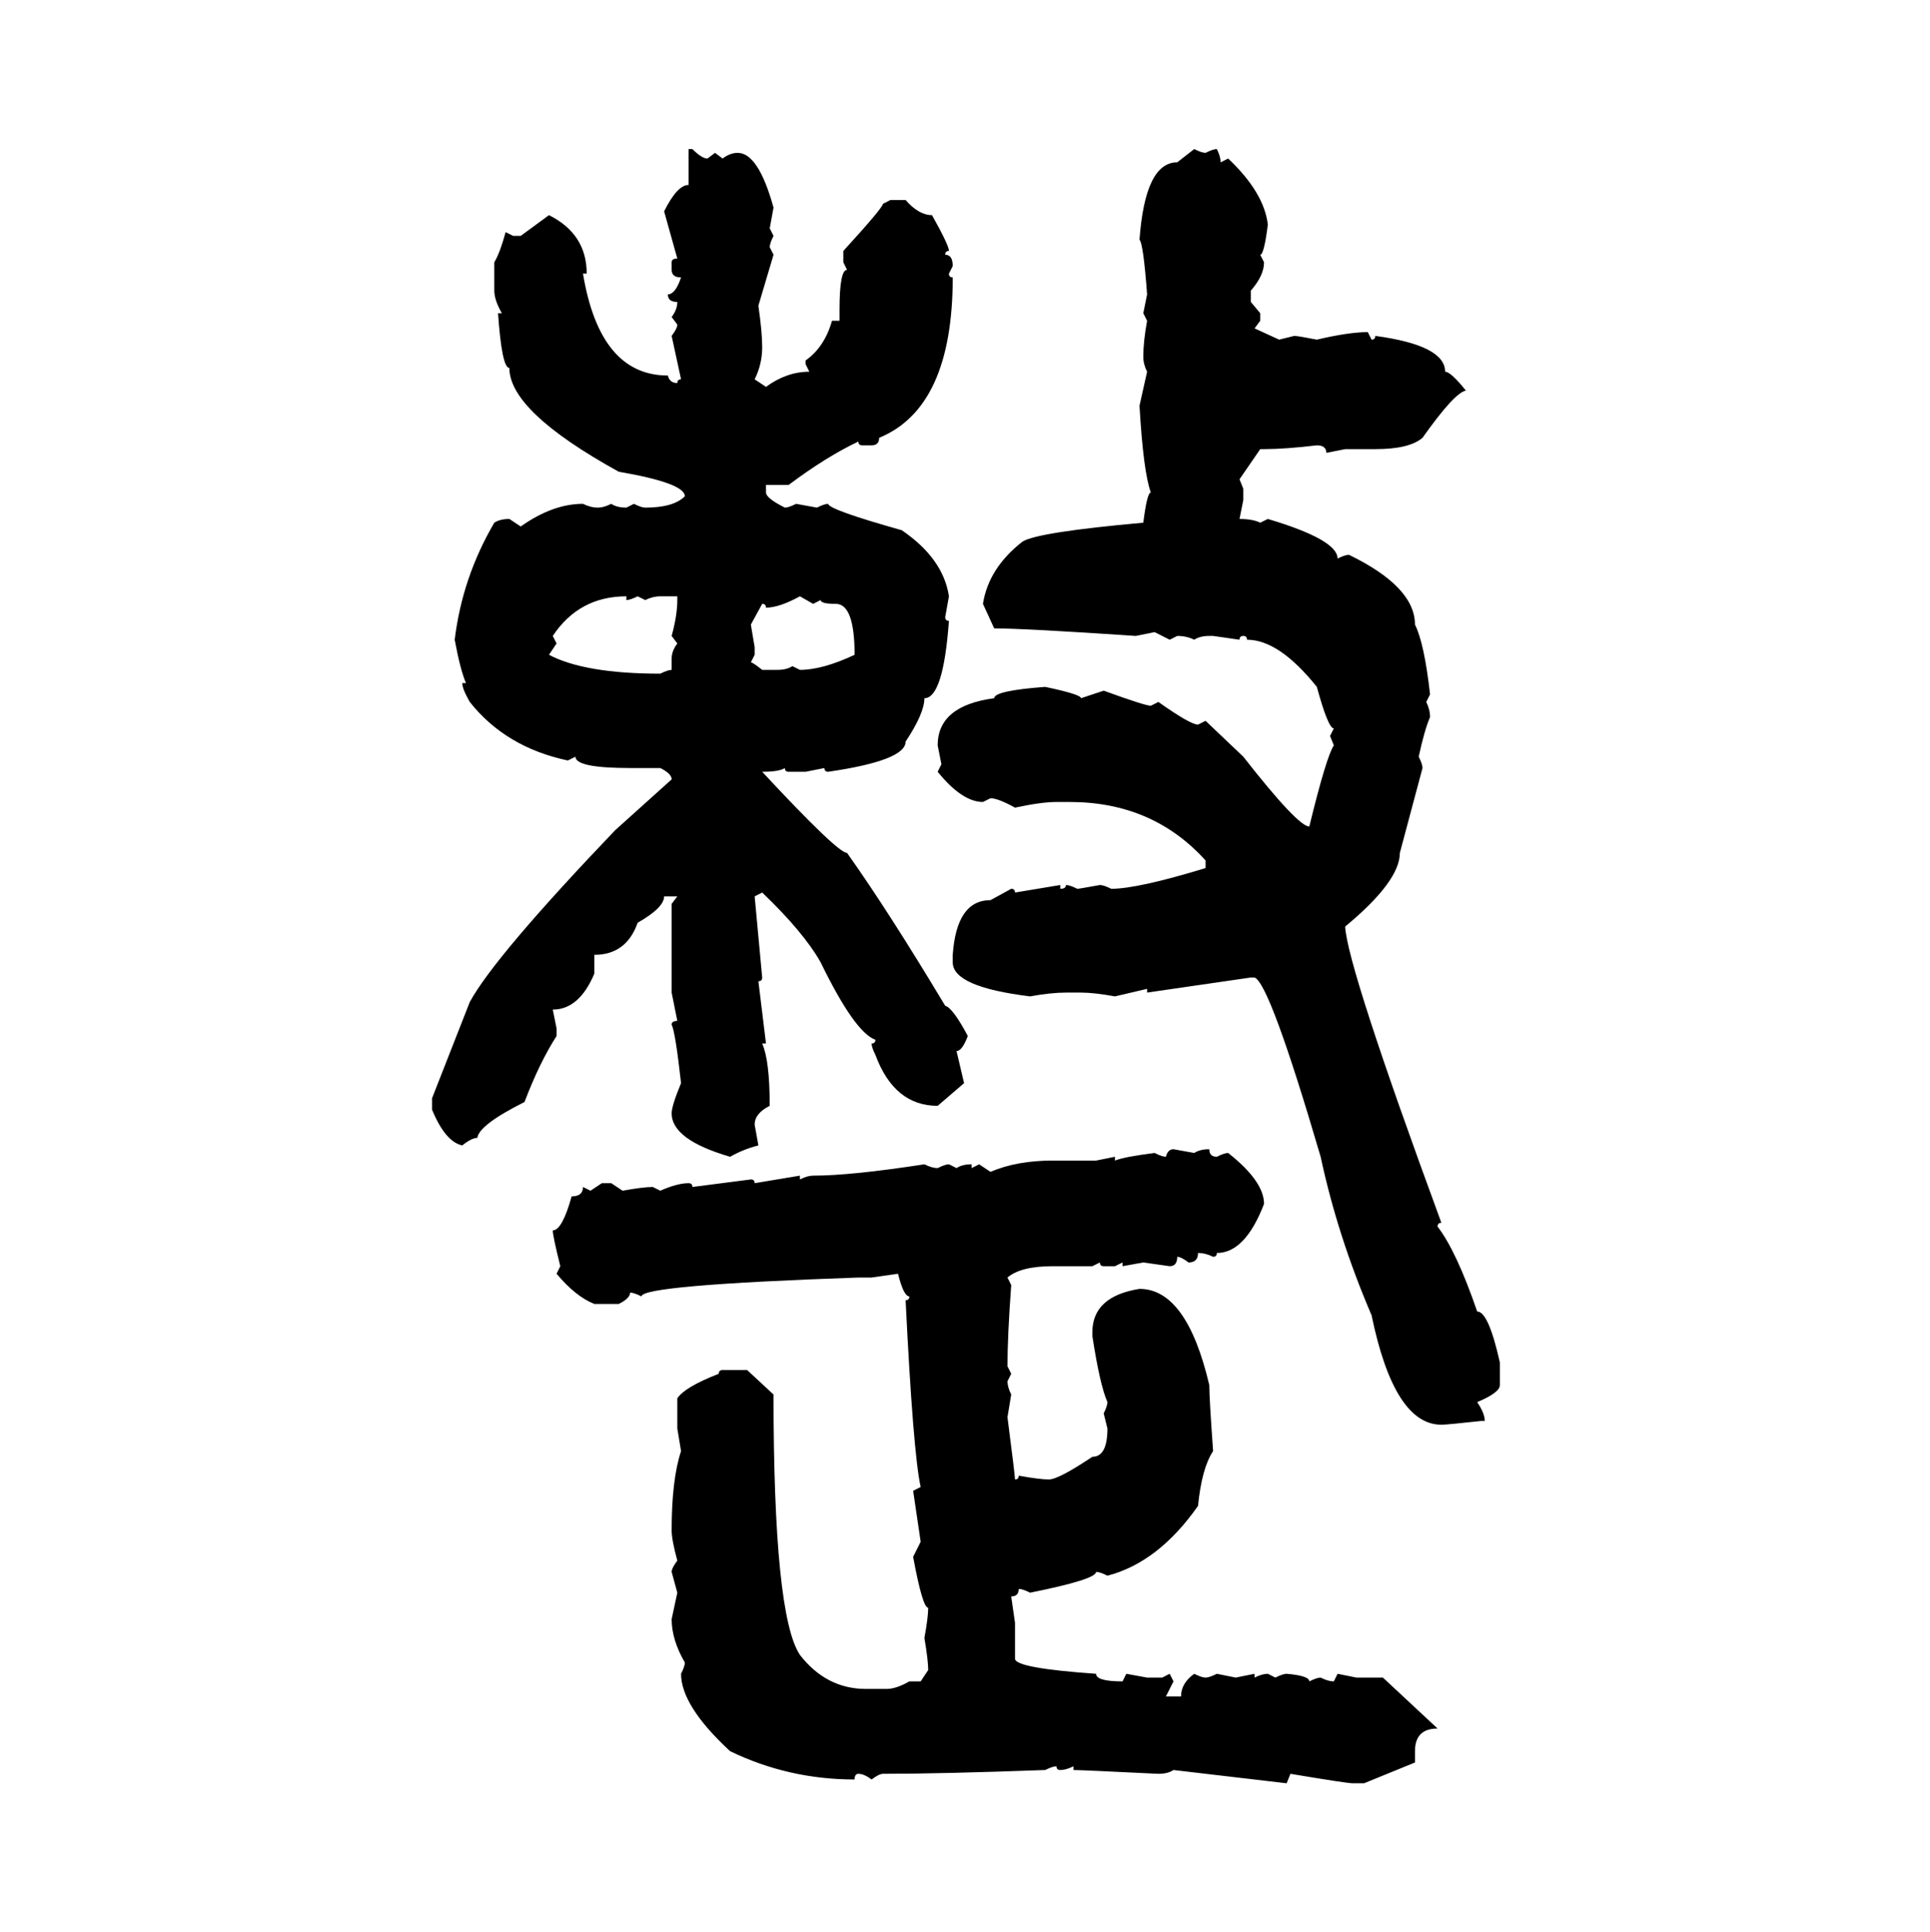 <svg xmlns="http://www.w3.org/2000/svg" xmlns:xlink="http://www.w3.org/1999/xlink" width="299.707" height="300"><path d="M106.93 28.71L106.93 23.14L107.52 23.14Q108.98 24.61 109.86 24.61L109.86 24.61L111.04 23.73L112.21 24.61Q113.38 23.73 114.55 23.73L114.55 23.73Q117.77 23.73 120.12 32.23L120.12 32.23L119.53 35.45L120.12 36.62Q119.53 37.79 119.53 38.38L119.53 38.38L120.12 39.55L117.77 47.46Q118.36 51.56 118.36 53.91L118.36 53.91Q118.36 56.54 117.19 58.89L117.19 58.89L118.95 60.06Q122.17 57.71 125.68 57.71L125.68 57.71L125.10 56.54L125.10 55.96Q128.03 53.91 129.20 49.80L129.20 49.80L130.37 49.80L130.37 48.05Q130.37 41.89 131.54 41.89L131.54 41.89L130.96 40.72L130.96 38.96Q137.11 32.23 137.11 31.64L137.11 31.64L138.28 31.05L140.63 31.05Q142.68 33.40 144.73 33.40L144.73 33.40Q147.36 38.09 147.36 38.96L147.36 38.96Q146.78 38.96 146.78 39.55L146.78 39.55Q147.95 39.55 147.95 41.31L147.95 41.31L147.36 42.48Q147.36 43.07 147.95 43.07L147.95 43.07Q147.95 63.28 136.52 67.97L136.52 67.97Q136.52 69.14 135.35 69.14L135.35 69.14L133.89 69.14Q133.30 69.14 133.30 68.55L133.30 68.55Q128.32 70.90 122.46 75.29L122.46 75.29L118.95 75.29L118.95 76.46Q118.95 77.34 121.88 78.81L121.88 78.81Q122.46 78.81 123.63 78.22L123.63 78.22L126.86 78.81Q128.03 78.22 128.61 78.22L128.61 78.22Q128.61 79.10 140.04 82.32L140.04 82.32Q146.48 86.72 147.36 92.58L147.36 92.58L146.78 95.80Q146.78 96.39 147.36 96.39L147.36 96.39Q146.48 108.40 143.55 108.40L143.55 108.40Q143.55 110.74 140.63 115.14L140.63 115.14Q140.63 118.07 128.61 119.82L128.61 119.82Q128.03 119.82 128.03 119.24L128.03 119.24L125.10 119.82L122.46 119.82Q121.88 119.82 121.88 119.24L121.88 119.24Q121.00 119.82 118.36 119.82L118.36 119.82Q130.08 132.42 131.54 132.42L131.54 132.42Q137.99 141.50 146.78 156.15L146.78 156.15Q147.95 156.45 150.29 160.84L150.29 160.84Q149.41 163.18 148.54 163.18L148.54 163.18L149.71 168.16L145.61 171.68Q138.87 171.68 135.94 163.77L135.94 163.77Q135.35 162.60 135.35 162.01L135.35 162.01Q135.94 162.01 135.94 161.43L135.94 161.43Q132.71 160.25 127.44 149.41L127.44 149.41Q124.80 144.73 118.36 138.57L118.36 138.57L117.19 139.16L118.36 151.76Q118.36 152.34 117.77 152.34L117.77 152.34L118.95 162.01L118.36 162.01Q119.53 164.65 119.53 171.68L119.53 171.68Q117.19 172.85 117.19 174.61L117.19 174.61L117.77 177.83Q115.43 178.42 113.38 179.59L113.38 179.59Q104.30 176.95 104.30 172.85L104.30 172.85Q104.30 171.68 105.76 168.16L105.76 168.16Q104.88 160.25 104.30 159.08L104.30 159.08Q104.30 158.50 105.18 158.50L105.18 158.50L104.30 154.10L104.30 140.33L105.18 139.16L103.13 139.16Q103.13 140.92 99.02 143.26L99.02 143.26Q97.27 148.24 92.29 148.24L92.29 148.24L92.29 151.17Q89.94 156.74 85.84 156.74L85.84 156.74L86.43 159.67L86.43 160.84Q83.79 164.94 81.45 171.09L81.45 171.09Q74.41 174.61 74.12 176.66L74.12 176.66Q73.24 176.66 71.78 177.83L71.78 177.83Q69.14 177.25 67.09 172.27L67.09 172.27L67.09 170.51L72.95 155.57Q76.76 148.54 95.51 128.91L95.51 128.91L104.30 121.00Q104.30 120.12 102.54 119.24L102.54 119.24L97.85 119.24Q89.36 119.24 89.36 117.48L89.36 117.48L88.18 118.07Q78.52 116.02 72.95 108.98L72.95 108.98Q71.78 106.93 71.78 106.05L71.78 106.05L72.36 106.05Q71.48 104.00 70.61 99.32L70.61 99.32Q71.78 89.65 76.76 81.15L76.76 81.15Q77.64 80.57 79.10 80.57L79.10 80.57L80.86 81.74Q85.84 78.22 90.53 78.22L90.53 78.22Q91.70 78.81 92.87 78.81L92.87 78.81Q93.75 78.81 94.92 78.22L94.92 78.22Q95.80 78.81 97.27 78.81L97.27 78.81L98.44 78.22Q99.61 78.81 100.20 78.81L100.20 78.81Q104.59 78.81 106.35 77.05L106.35 77.05Q106.35 75 96.09 73.24L96.09 73.24Q79.10 63.87 79.10 57.13L79.10 57.13Q77.93 57.13 77.34 48.63L77.34 48.63L77.93 48.63Q76.76 46.58 76.76 45.12L76.76 45.12L76.76 40.72Q77.64 39.26 78.52 36.04L78.52 36.04L79.69 36.62L80.86 36.62L85.25 33.40Q91.11 36.33 91.11 42.48L91.11 42.48L90.53 42.48Q93.16 58.30 103.71 58.30L103.71 58.30Q104.00 59.47 105.18 59.47L105.18 59.47Q105.18 58.89 105.76 58.89L105.76 58.89L104.30 52.15Q105.18 50.98 105.18 50.39L105.18 50.39L104.30 49.22Q105.18 48.05 105.18 46.88L105.18 46.88Q103.71 46.88 103.71 45.70L103.71 45.70Q104.88 45.70 105.76 43.07L105.76 43.07Q104.30 43.07 104.30 41.89L104.30 41.89L104.30 40.72Q104.30 40.14 105.18 40.14L105.18 40.14L103.13 32.81Q105.18 28.71 106.93 28.71L106.93 28.71ZM182.81 25.20L185.45 23.14Q186.62 23.73 187.21 23.73L187.21 23.73Q188.38 23.14 188.96 23.14L188.96 23.14Q189.55 24.32 189.55 25.20L189.55 25.20L190.72 24.61Q196.29 29.88 196.88 34.86L196.88 34.86Q196.29 39.55 195.70 39.55L195.70 39.55L196.29 40.72Q196.29 42.77 194.24 45.12L194.24 45.12L194.24 46.88L195.70 48.63L195.70 49.80L194.82 50.98L198.63 52.73L200.98 52.15Q201.56 52.15 204.49 52.73L204.49 52.73Q209.47 51.56 212.40 51.56L212.40 51.56L212.99 52.73Q213.57 52.73 213.57 52.15L213.57 52.15Q224.41 53.61 224.41 57.71L224.41 57.71Q225.29 57.71 227.64 60.64L227.64 60.64Q225.88 60.94 220.90 67.97L220.90 67.97Q218.85 69.73 213.57 69.73L213.57 69.73L208.89 69.73L205.96 70.31Q205.96 69.14 204.49 69.14L204.49 69.14Q199.51 69.73 196.29 69.73L196.29 69.73L195.70 69.73L192.48 74.41L193.07 75.88L193.07 77.64L192.48 80.57Q194.53 80.57 195.70 81.15L195.70 81.15L196.88 80.57Q207.71 83.79 207.71 86.72L207.71 86.72Q208.89 86.13 209.47 86.13L209.47 86.13Q219.73 91.11 219.73 96.97L219.73 96.97Q221.19 99.90 222.07 107.81L222.07 107.81L221.48 108.98Q222.07 110.16 222.07 111.33L222.07 111.33Q221.19 113.38 220.31 117.48L220.31 117.48Q220.90 118.65 220.90 119.24L220.90 119.24L217.38 132.42Q217.38 136.82 208.89 143.85L208.89 143.85Q209.18 150 223.83 189.84L223.83 189.84Q223.24 189.84 223.24 190.43L223.24 190.43Q226.17 194.24 229.39 203.61L229.39 203.61Q231.15 203.61 232.91 211.52L232.91 211.52L232.91 215.04Q232.91 216.21 229.39 217.68L229.39 217.68Q230.57 219.43 230.57 220.61L230.57 220.61L229.98 220.61Q224.71 221.19 223.83 221.19L223.83 221.19Q216.50 221.19 212.99 204.20L212.99 204.20Q207.71 191.89 205.08 179.59L205.08 179.59Q197.17 152.64 194.82 151.76L194.82 151.76L194.24 151.76L178.13 154.10L178.13 153.52L173.14 154.69Q169.92 154.10 167.87 154.10L167.87 154.10L165.53 154.10Q163.18 154.10 159.96 154.69L159.96 154.69Q147.95 153.22 147.95 149.41L147.95 149.41L147.95 148.24Q148.54 139.75 153.81 139.75L153.81 139.75L157.03 137.99Q157.62 137.99 157.62 138.57L157.62 138.57L164.65 137.40L164.65 137.99Q165.53 137.99 165.53 137.40L165.53 137.40Q166.11 137.40 167.29 137.99L167.29 137.99Q167.58 137.99 170.80 137.40L170.80 137.40Q171.39 137.40 172.56 137.99L172.56 137.99Q176.66 137.99 187.21 134.77L187.21 134.77L187.21 133.59Q179.00 124.51 166.11 124.51L166.11 124.51L164.06 124.51Q161.72 124.51 157.62 125.39L157.62 125.39Q154.98 123.93 153.81 123.93L153.81 123.93L152.64 124.51Q149.41 124.51 145.61 119.82L145.61 119.82L146.19 118.65L145.61 115.72Q145.61 109.57 154.39 108.40L154.39 108.40Q154.39 107.23 162.30 106.64L162.30 106.64Q167.87 107.81 167.87 108.40L167.87 108.40L171.39 107.23Q177.83 109.57 178.71 109.57L178.71 109.57L179.88 108.98Q184.86 112.50 186.04 112.50L186.04 112.50L187.21 111.91L193.07 117.48Q201.56 128.32 203.32 128.32L203.32 128.32Q205.96 117.48 207.13 115.72L207.13 115.72L206.54 114.26L207.13 113.09Q206.25 113.09 204.49 106.64L204.49 106.64Q198.63 99.32 193.65 99.32L193.65 99.32Q193.65 98.73 193.07 98.73L193.07 98.73Q192.48 98.73 192.48 99.32L192.48 99.32L188.38 98.73L187.79 98.73Q186.33 98.73 185.45 99.32L185.45 99.32Q184.28 98.73 182.81 98.73L182.81 98.73L181.64 99.32L179.30 98.14L176.37 98.73Q159.08 97.56 154.39 97.56L154.39 97.56L152.64 93.75Q153.52 88.18 158.79 84.08L158.79 84.08Q161.13 82.62 177.54 81.15L177.54 81.15Q178.13 76.46 178.71 76.46L178.71 76.46Q177.54 73.24 176.95 62.99L176.95 62.99L178.13 57.71Q177.54 56.54 177.54 55.37L177.54 55.37Q177.54 53.03 178.13 49.80L178.13 49.80L177.54 48.63L178.13 45.70Q177.54 37.79 176.95 37.21L176.95 37.21Q177.83 25.20 182.81 25.20L182.81 25.20ZM85.84 98.73L85.84 98.73L86.43 99.90L85.25 101.66Q90.82 104.59 102.54 104.59L102.54 104.59Q103.71 104.00 104.30 104.00L104.30 104.00L104.30 102.25Q104.30 101.07 105.18 99.90L105.18 99.90L104.30 98.73Q105.18 95.51 105.18 93.16L105.18 93.16L105.18 92.58L102.54 92.58Q101.37 92.58 100.20 93.16L100.20 93.16L99.02 92.58Q97.85 93.16 97.27 93.16L97.27 93.16L97.27 92.58Q89.94 92.58 85.84 98.73ZM118.95 94.34L118.95 94.34Q118.95 93.75 118.36 93.75L118.36 93.75L116.60 96.97L117.19 100.49L117.19 101.66L116.60 102.83Q116.89 102.83 118.36 104.00L118.36 104.00L120.70 104.00Q122.17 104.00 123.05 103.42L123.05 103.42L124.22 104.00Q127.73 104.00 132.71 101.66L132.71 101.66Q132.71 93.75 129.79 93.75L129.79 93.75Q127.44 93.75 127.44 93.16L127.44 93.16L126.27 93.75L124.22 92.58Q121.00 94.34 118.95 94.34ZM182.23 178.42L182.23 178.42L185.45 179.00Q186.33 178.42 187.79 178.42L187.79 178.42Q187.79 179.59 188.96 179.59L188.96 179.59Q190.14 179.00 190.72 179.00L190.72 179.00Q196.29 183.40 196.29 186.91L196.29 186.91Q193.36 194.53 188.96 194.53L188.96 194.53Q188.96 195.12 188.38 195.12L188.38 195.12Q187.21 194.53 186.04 194.53L186.04 194.53Q186.04 196.00 184.57 196.00L184.57 196.00Q183.40 195.12 182.81 195.12L182.81 195.12Q182.81 196.58 181.64 196.58L181.64 196.58L177.54 196.00L174.32 196.58L174.32 196.00L173.14 196.58L171.39 196.58Q170.80 196.58 170.80 196.00L170.80 196.00L169.63 196.58L163.48 196.58Q158.50 196.58 156.45 198.34L156.45 198.34L157.03 199.51Q156.45 207.42 156.45 212.11L156.45 212.11L157.03 213.28L156.45 214.45Q156.45 215.33 157.03 216.50L157.03 216.50L156.45 220.02Q157.62 229.10 157.62 229.69L157.62 229.69Q158.20 229.69 158.20 229.10L158.20 229.10Q161.43 229.69 162.89 229.69L162.89 229.69Q164.36 229.69 169.63 226.17L169.63 226.17Q171.97 226.17 171.97 221.78L171.97 221.78L171.39 219.43Q171.97 218.26 171.97 217.68L171.97 217.68Q170.80 215.04 169.63 207.42L169.63 207.42L169.63 206.84Q169.63 201.27 176.95 200.10L176.95 200.10Q184.28 200.10 187.79 215.04L187.79 215.04Q187.79 217.09 188.38 225.29L188.38 225.29Q186.62 227.93 186.04 233.79L186.04 233.79Q179.88 242.58 171.97 244.63L171.97 244.63Q170.80 244.04 170.21 244.04L170.21 244.04Q170.21 245.21 159.96 247.27L159.96 247.27Q158.79 246.68 158.20 246.68L158.20 246.68Q158.20 247.85 157.03 247.85L157.03 247.85L157.62 251.95L157.62 257.52Q157.62 258.98 170.21 259.86L170.21 259.86Q170.21 261.04 174.32 261.04L174.32 261.04L174.90 259.86L178.13 260.45L180.47 260.45L181.64 259.86L182.23 261.04L181.05 263.38L183.40 263.38Q183.40 261.33 185.45 259.86L185.45 259.86Q186.62 260.45 187.21 260.45L187.21 260.45Q187.79 260.45 188.96 259.86L188.96 259.86L191.89 260.45L194.82 259.86L194.82 260.45Q196.00 259.86 196.88 259.86L196.88 259.86L198.05 260.45Q199.22 259.86 199.80 259.86L199.80 259.86Q203.32 260.16 203.32 261.04L203.32 261.04Q204.49 260.45 205.08 260.45L205.08 260.45Q206.25 261.04 207.13 261.04L207.13 261.04L207.71 259.86L210.64 260.45L214.75 260.45L223.24 268.36Q219.73 268.36 219.73 271.88L219.73 271.88L219.73 273.63L211.82 276.86L210.06 276.86Q209.18 276.86 200.39 275.39L200.39 275.39L199.80 276.86L182.23 274.80Q181.35 275.39 179.88 275.39L179.88 275.39Q167.87 274.80 166.70 274.80L166.70 274.80L166.70 274.22Q165.53 274.80 164.65 274.80L164.65 274.80Q164.06 274.80 164.06 274.22L164.06 274.22Q163.48 274.22 162.30 274.80L162.30 274.80Q146.19 275.39 137.11 275.39L137.11 275.39Q136.52 275.39 135.35 276.27L135.35 276.27Q134.18 275.39 133.30 275.39L133.30 275.39Q132.71 275.39 132.71 276.27L132.71 276.27Q122.46 276.27 113.38 271.88L113.38 271.88Q105.76 264.84 105.76 259.86L105.76 259.86Q106.35 258.69 106.35 258.11L106.35 258.11Q104.30 254.59 104.30 251.37L104.30 251.37L105.18 247.27L104.30 244.04Q104.30 243.46 105.18 242.29L105.18 242.29Q104.30 239.06 104.30 237.60L104.30 237.60Q104.30 229.69 105.76 225.29L105.76 225.29L105.18 221.78L105.18 217.09Q106.35 215.33 111.62 213.28L111.62 213.28Q111.62 212.70 112.21 212.70L112.21 212.70L116.02 212.70L120.12 216.50Q120.12 250.78 124.22 256.93L124.22 256.93Q128.32 262.21 134.47 262.21L134.47 262.21L137.70 262.21Q139.16 262.21 141.21 261.04L141.21 261.04L142.97 261.04L144.14 259.28Q144.14 257.81 143.55 254.30L143.55 254.30Q144.14 251.07 144.14 249.61L144.14 249.61Q143.26 249.61 141.80 241.70L141.80 241.70L142.97 239.36L141.80 231.45L142.97 230.86Q141.80 225.59 140.63 201.86L140.63 201.86Q141.21 201.86 141.21 201.27L141.21 201.27Q140.33 201.27 139.45 197.75L139.45 197.75L135.35 198.34L133.30 198.34Q99.61 199.51 99.61 201.27L99.61 201.27Q98.44 200.68 97.85 200.68L97.85 200.68Q97.85 201.56 96.09 202.44L96.09 202.44L92.29 202.44Q89.36 201.27 86.43 197.75L86.43 197.75L87.01 196.58Q85.84 191.89 85.84 191.02L85.84 191.02Q87.30 191.02 88.77 185.74L88.77 185.74Q90.53 185.74 90.53 184.28L90.53 184.28L91.70 184.86L93.46 183.69L94.92 183.69L96.68 184.86Q99.90 184.28 101.37 184.28L101.37 184.28L102.54 184.86Q105.18 183.69 106.93 183.69L106.93 183.69Q107.52 183.69 107.52 184.28L107.52 184.28L116.60 183.11Q117.19 183.11 117.19 183.69L117.19 183.69L124.22 182.52L124.22 183.11Q125.39 182.52 126.27 182.52L126.27 182.52Q132.13 182.52 143.55 180.76L143.55 180.76Q144.73 181.35 145.61 181.35L145.61 181.35Q146.78 180.76 147.36 180.76L147.36 180.76L148.54 181.35Q149.41 180.76 150.88 180.76L150.88 180.76L150.88 181.35L152.05 180.76L153.81 181.93Q157.91 180.18 163.48 180.18L163.48 180.18L170.21 180.18L173.14 179.59L173.14 180.18Q174.61 179.59 179.30 179.00L179.30 179.00Q180.47 179.59 181.05 179.59L181.05 179.59Q181.35 178.42 182.23 178.42Z"/></svg>